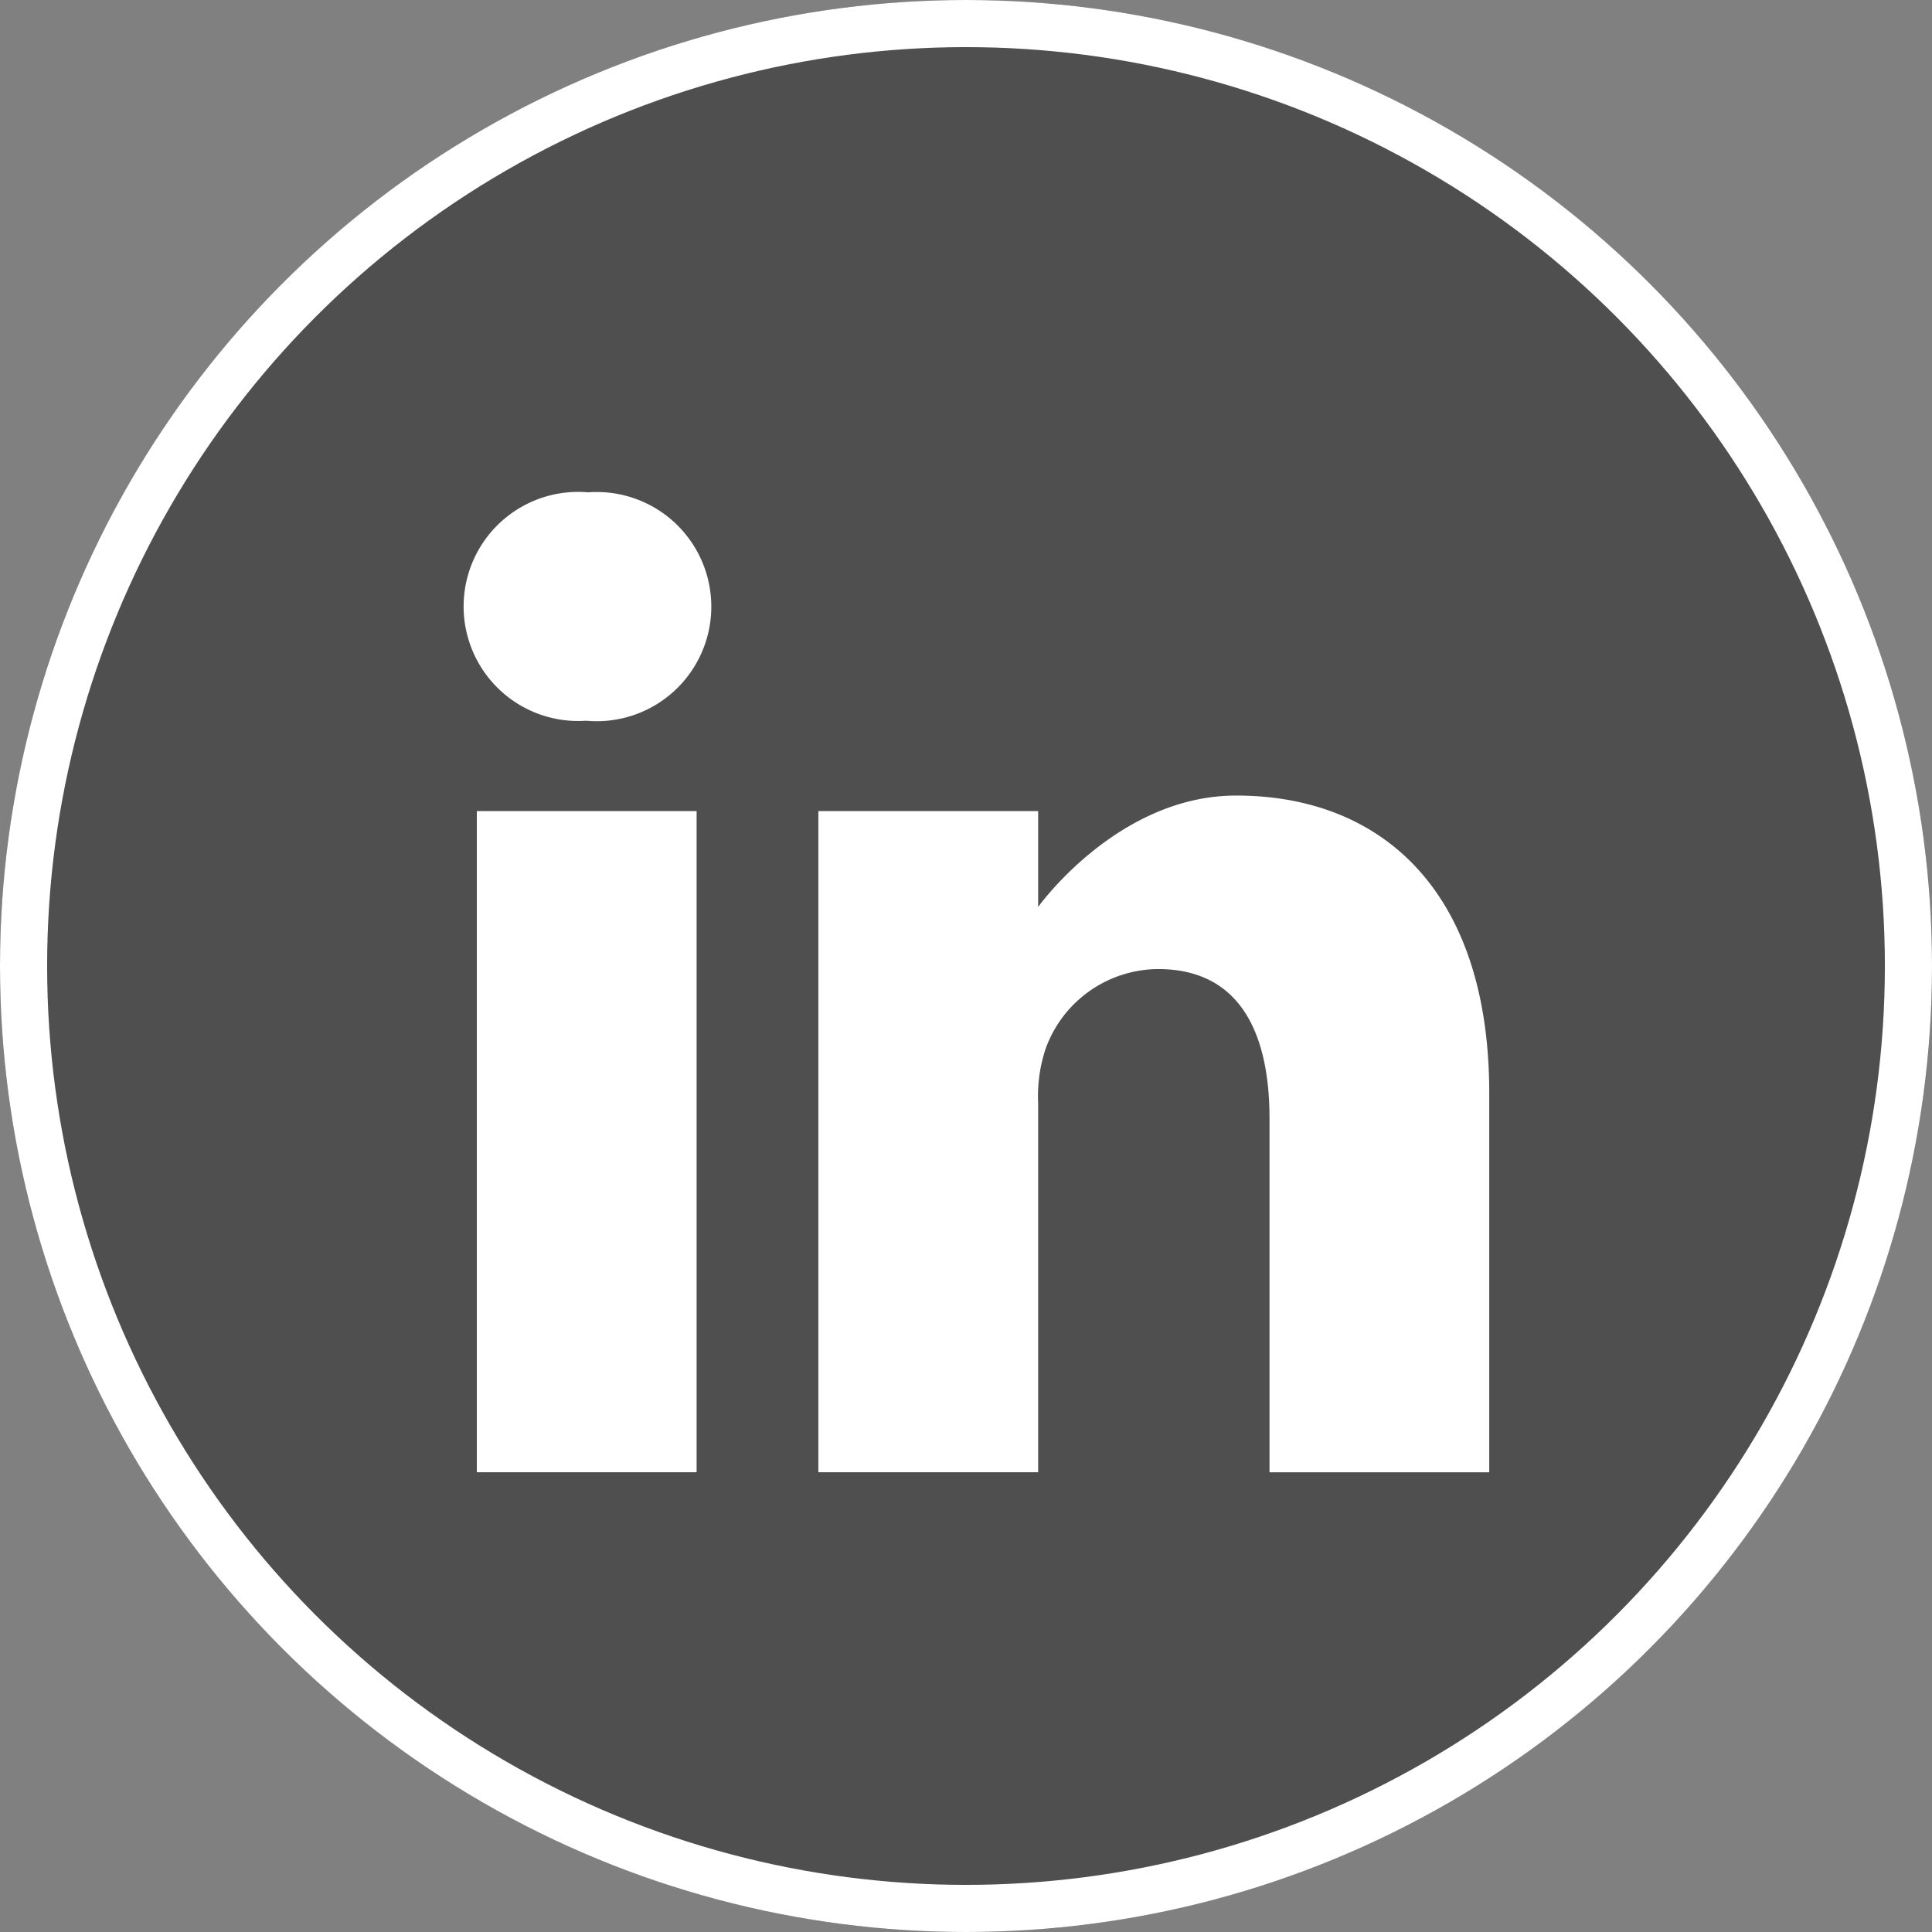 <svg xmlns="http://www.w3.org/2000/svg" width="41" height="41" viewBox="0 0 41 41">
  <rect x="0" y="0" width="41" height="41" fill="#808080" stroke="none"/>
  <g id="Group_89502" data-name="Group 89502" transform="translate(0 -0.162)">
    <g id="Ellipse_13993" data-name="Ellipse 13993" transform="translate(0 0.162)" fill="#504f4f" stroke="#fff" stroke-width="1">
      <circle cx="20.5" cy="20.5" r="20.5" stroke="none"/>
      <circle cx="20.5" cy="20.5" r="20" fill="none"/>
    </g>
    <rect id="Rectangle_69298" data-name="Rectangle 69298" width="24" height="24" transform="translate(9 9.162)" fill="#504f4f"/>
    <g id="_010-linkedin" data-name="010-linkedin" transform="translate(9.844 10.61)">
      <path id="Path_100802" data-name="Path 100802" d="M2.638-.668A2.431,2.431,0,1,0,2.577,4.18h.03A2.432,2.432,0,1,0,2.638-.668Zm0,0" transform="translate(0 0.668)" fill="#fff"/>
      <path id="Path_100803" data-name="Path 100803" d="M8.109,198.313h4.664v14.031H8.109Zm0,0" transform="translate(-7.834 -191.549)" fill="#fff"/>
      <path id="Path_100804" data-name="Path 100804" d="M230.082,188.625c-2.516,0-4.2,2.364-4.2,2.364v-2.035h-4.664v14.031h4.664V195.15a3.2,3.2,0,0,1,.154-1.138,2.553,2.553,0,0,1,2.393-1.705c1.688,0,2.363,1.287,2.363,3.173v7.506h4.663V194.94c0-4.31-2.3-6.315-5.369-6.315Zm0,0" transform="translate(-213.695 -182.19)" fill="#fff"/>
    </g>
  </g>
</svg>
